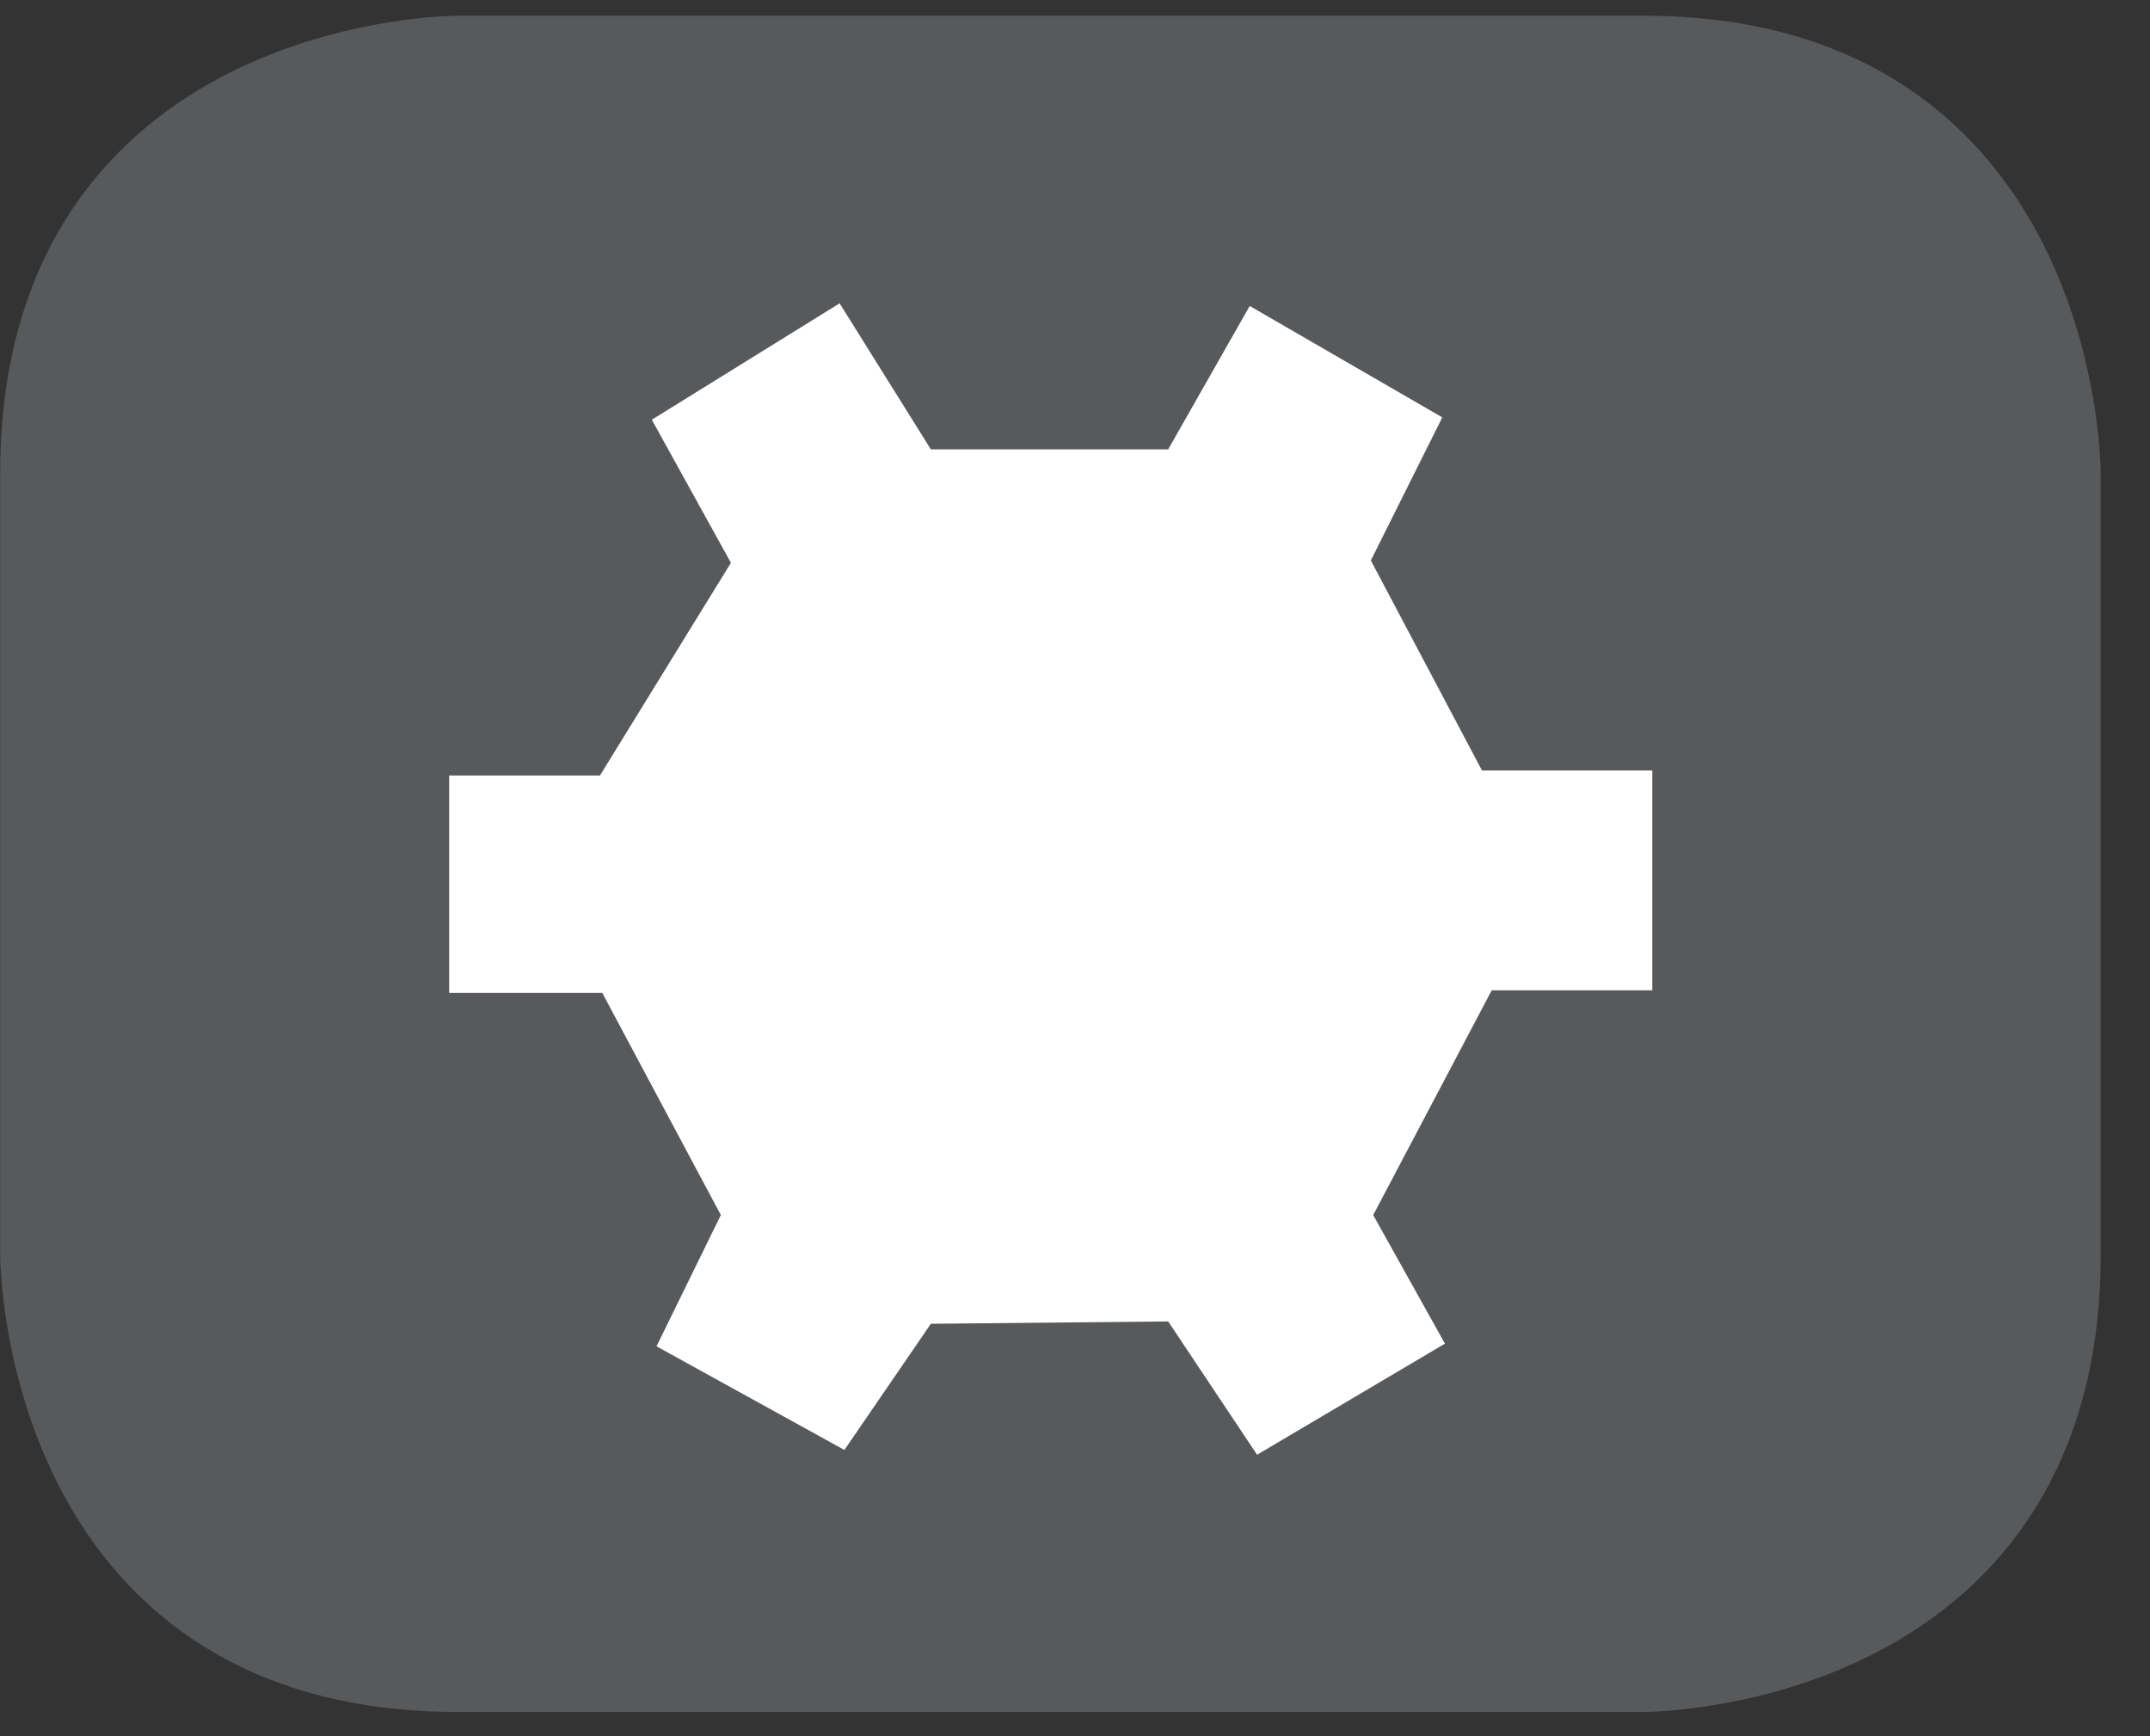 <?xml version="1.0" encoding="UTF-8"?>
<svg xmlns="http://www.w3.org/2000/svg" xmlns:xlink="http://www.w3.org/1999/xlink" width="28.347pt" height="22.895pt" viewBox="0 0 28.347 22.895" version="1.2">
<rect x="0" y="0" width="28.347" height="22.895" fill="#333333" stroke="none"/>
<defs>
<clipPath id="clip1">
  <path d="M 0 0.207 L 27.707 0.207 L 27.707 22.586 L 0 22.586 Z M 0 0.207 "/>
</clipPath>
</defs>
<g id="surface1">
<g clip-path="url(#clip1)" clip-rule="nonzero">
<path style="fill-rule:nonzero;fill:rgb(34.509%,34.901%,35.686%);fill-opacity:1;stroke-width:1;stroke-linecap:butt;stroke-linejoin:miter;stroke:rgb(34.509%,34.901%,35.686%);stroke-opacity:1;stroke-miterlimit:10;" d="M 0.001 0.001 C 0.001 0.001 -5.669 0.001 -5.669 -5.669 L -5.669 -16.224 C -5.669 -16.224 -5.669 -21.894 0.001 -21.894 L 16.01 -21.894 C 16.01 -21.894 21.677 -21.894 21.677 -16.224 L 21.677 -5.669 C 21.677 -5.669 21.677 0.001 16.01 0.001 Z M 0.001 0.001 " transform="matrix(0.977,0,0,-0.977,6.03,0.697)"/>
</g>
<path style=" stroke:none;fill-rule:nonzero;fill:rgb(100%,100%,100%);fill-opacity:1;" d="M 12.273 5.926 L 15.402 5.926 L 16.477 4.035 L 19.016 5.504 L 18.074 7.391 L 19.539 10.16 L 21.785 10.16 L 21.785 13.059 L 19.668 13.059 L 18.105 16.023 L 19.051 17.719 L 16.574 19.184 L 15.402 17.426 L 12.273 17.457 L 11.133 19.121 L 8.656 17.754 L 9.504 16.023 L 7.941 13.094 L 5.922 13.094 L 5.922 10.227 L 7.91 10.227 L 9.637 7.422 L 8.594 5.535 L 11.07 4 Z M 12.273 5.926 "/>
</g>
</svg>

